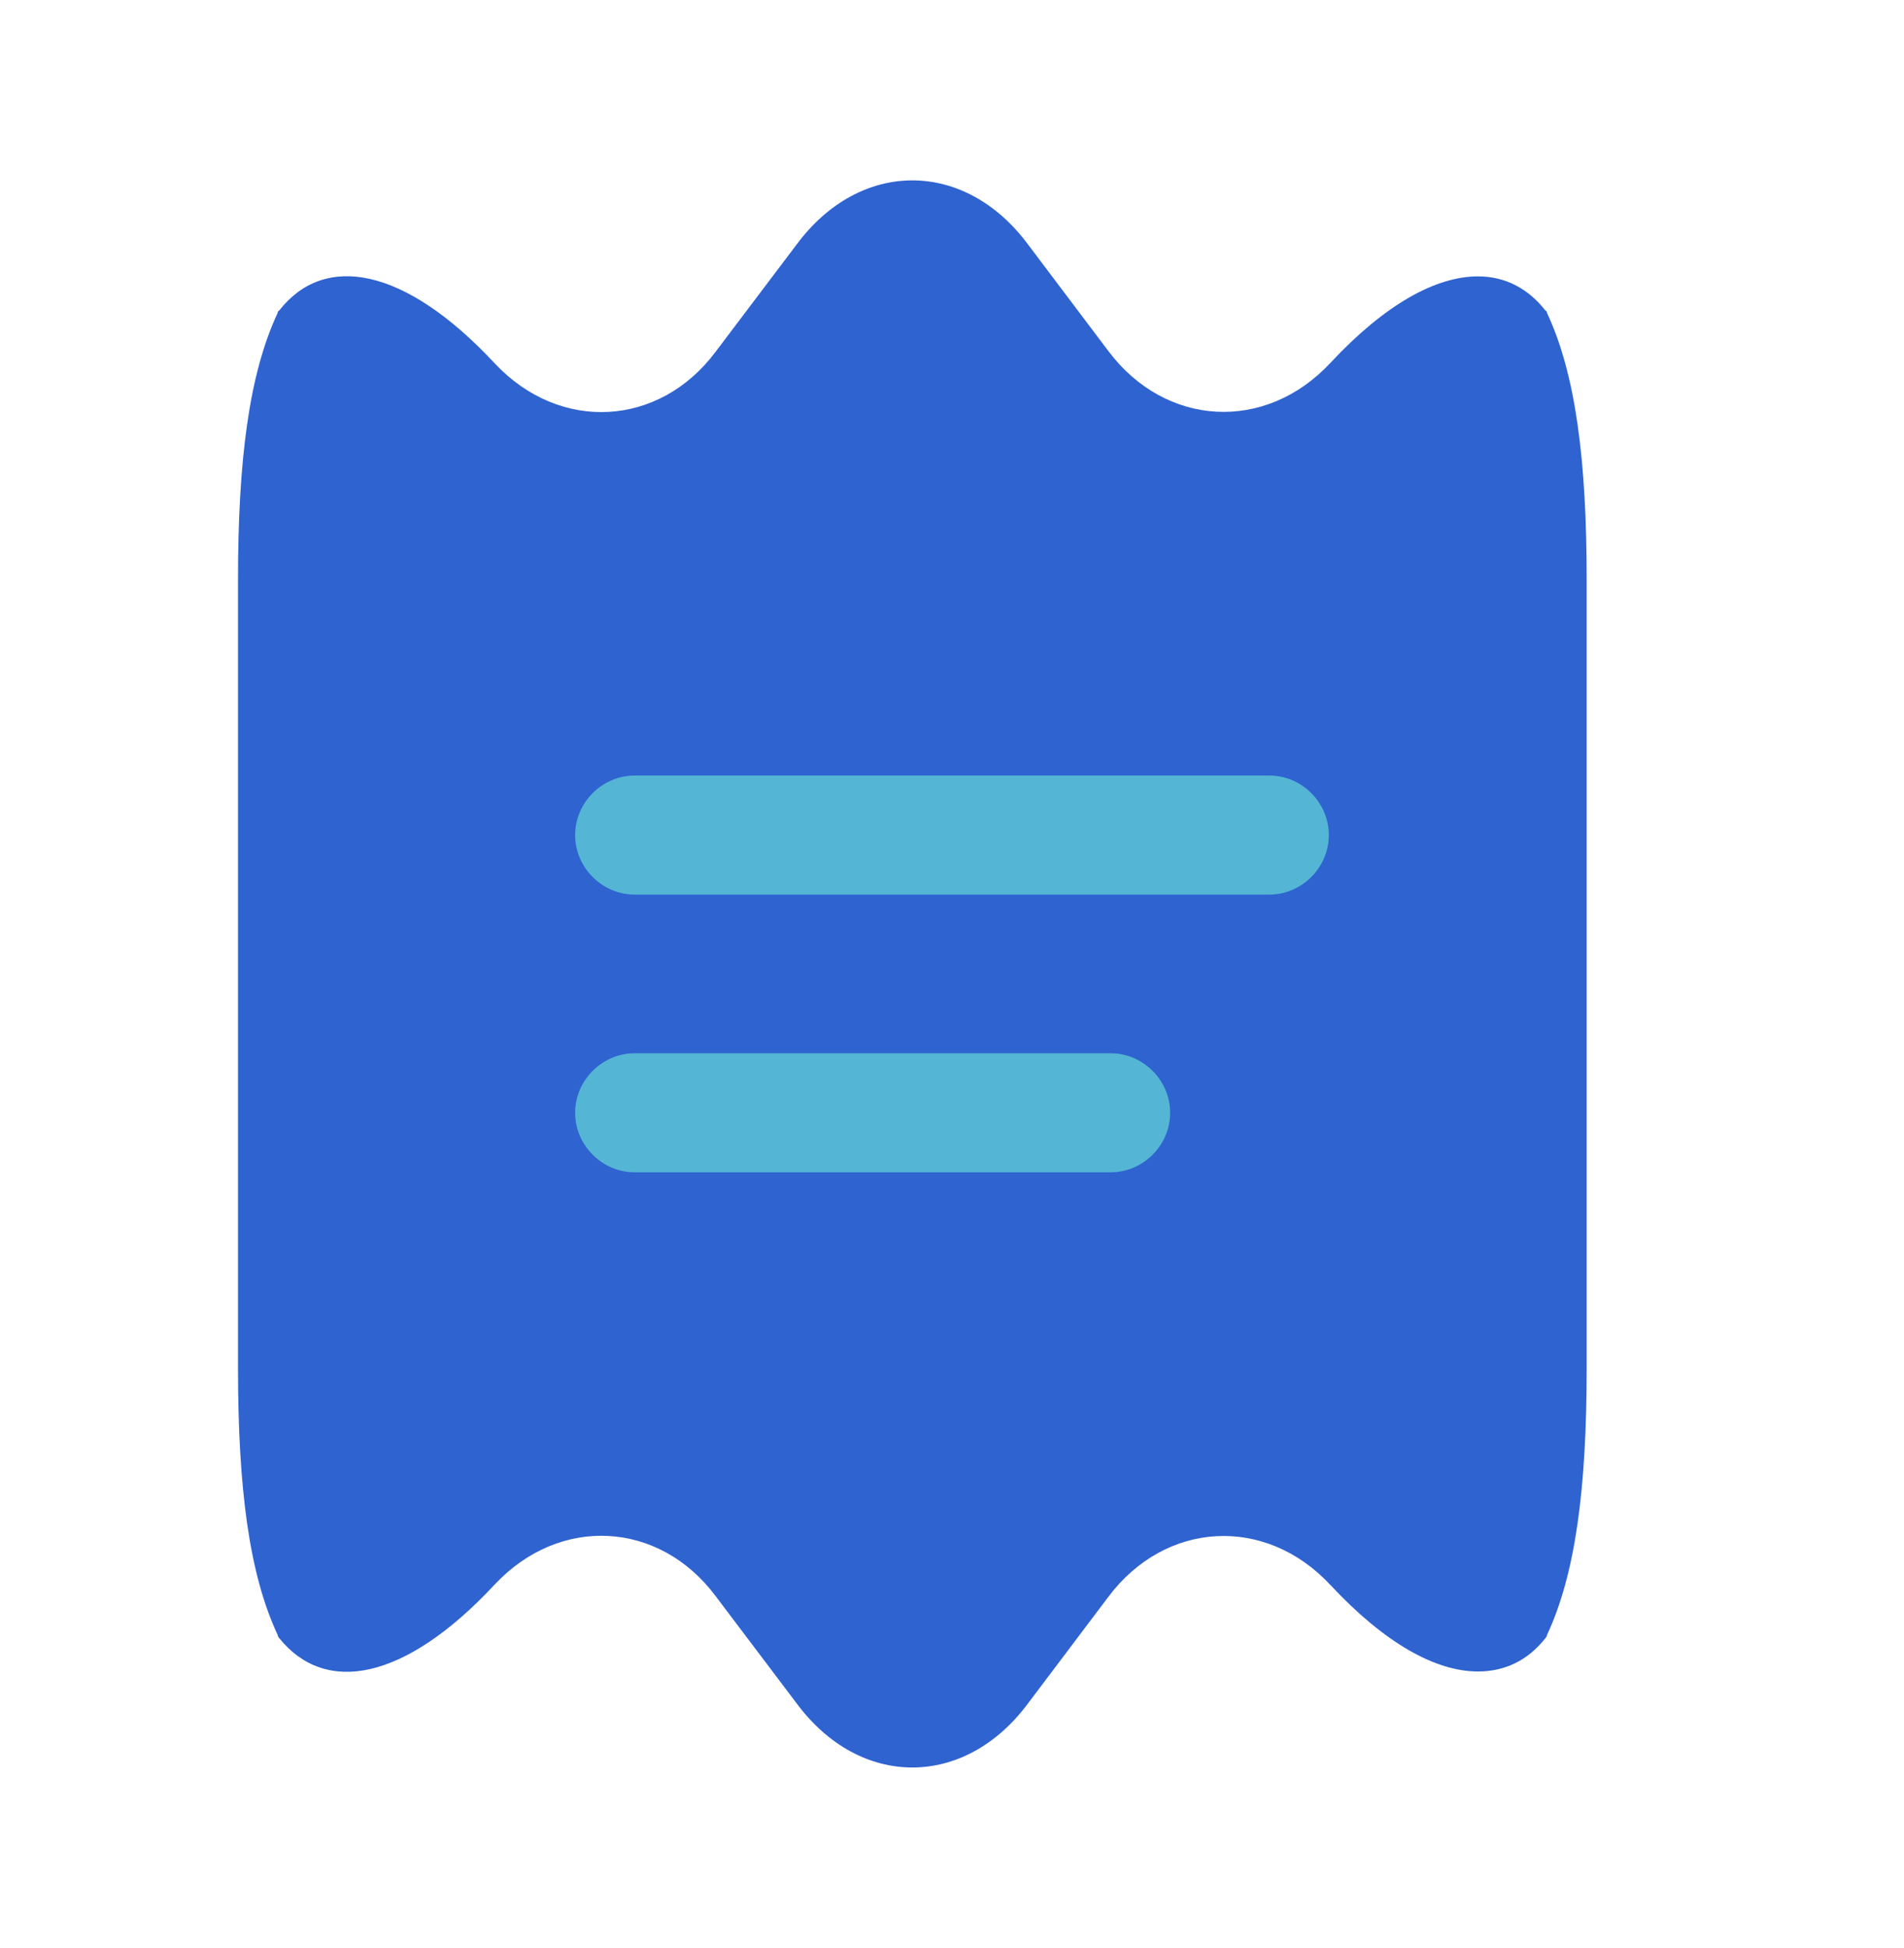<svg width="44" height="45" viewBox="0 0 44 45" fill="none" xmlns="http://www.w3.org/2000/svg">
<path d="M36.667 13.407V31.593C36.667 34.38 36.41 36.36 35.75 37.772C35.75 37.79 35.732 37.827 35.713 37.845C35.31 38.358 34.778 38.615 34.155 38.615C33.183 38.615 32.01 37.973 30.745 36.617C29.242 35.003 26.932 35.132 25.612 36.892L23.76 39.348C23.027 40.338 22.055 40.833 21.083 40.833C20.112 40.833 19.14 40.338 18.407 39.348L16.537 36.873C15.235 35.132 12.943 35.003 11.44 36.598L11.422 36.617C9.35 38.835 7.517 39.165 6.453 37.845C6.435 37.827 6.417 37.79 6.417 37.772C5.757 36.36 5.5 34.38 5.5 31.593V13.407C5.5 10.62 5.757 8.64 6.417 7.228C6.417 7.21 6.417 7.192 6.453 7.173C7.498 5.835 9.35 6.165 11.422 8.383L11.44 8.402C12.943 9.997 15.235 9.868 16.537 8.127L18.407 5.652C19.14 4.662 20.112 4.167 21.083 4.167C22.055 4.167 23.027 4.662 23.76 5.652L25.612 8.108C26.932 9.868 29.242 9.997 30.745 8.383C32.01 7.027 33.183 6.385 34.155 6.385C34.778 6.385 35.31 6.66 35.713 7.173C35.75 7.192 35.75 7.21 35.75 7.228C36.41 8.64 36.667 10.62 36.667 13.407Z" fill="#2F63D0"/>
<path d="M29.333 20.667H14.666C13.915 20.667 13.291 20.043 13.291 19.292C13.291 18.54 13.915 17.917 14.666 17.917H29.333C30.085 17.917 30.708 18.54 30.708 19.292C30.708 20.043 30.085 20.667 29.333 20.667Z" fill="#54B6D4"/>
<path d="M25.666 27.083H14.666C13.915 27.083 13.291 26.46 13.291 25.708C13.291 24.957 13.915 24.333 14.666 24.333H25.666C26.418 24.333 27.041 24.957 27.041 25.708C27.041 26.46 26.418 27.083 25.666 27.083Z" fill="#54B6D4"/>
</svg>
